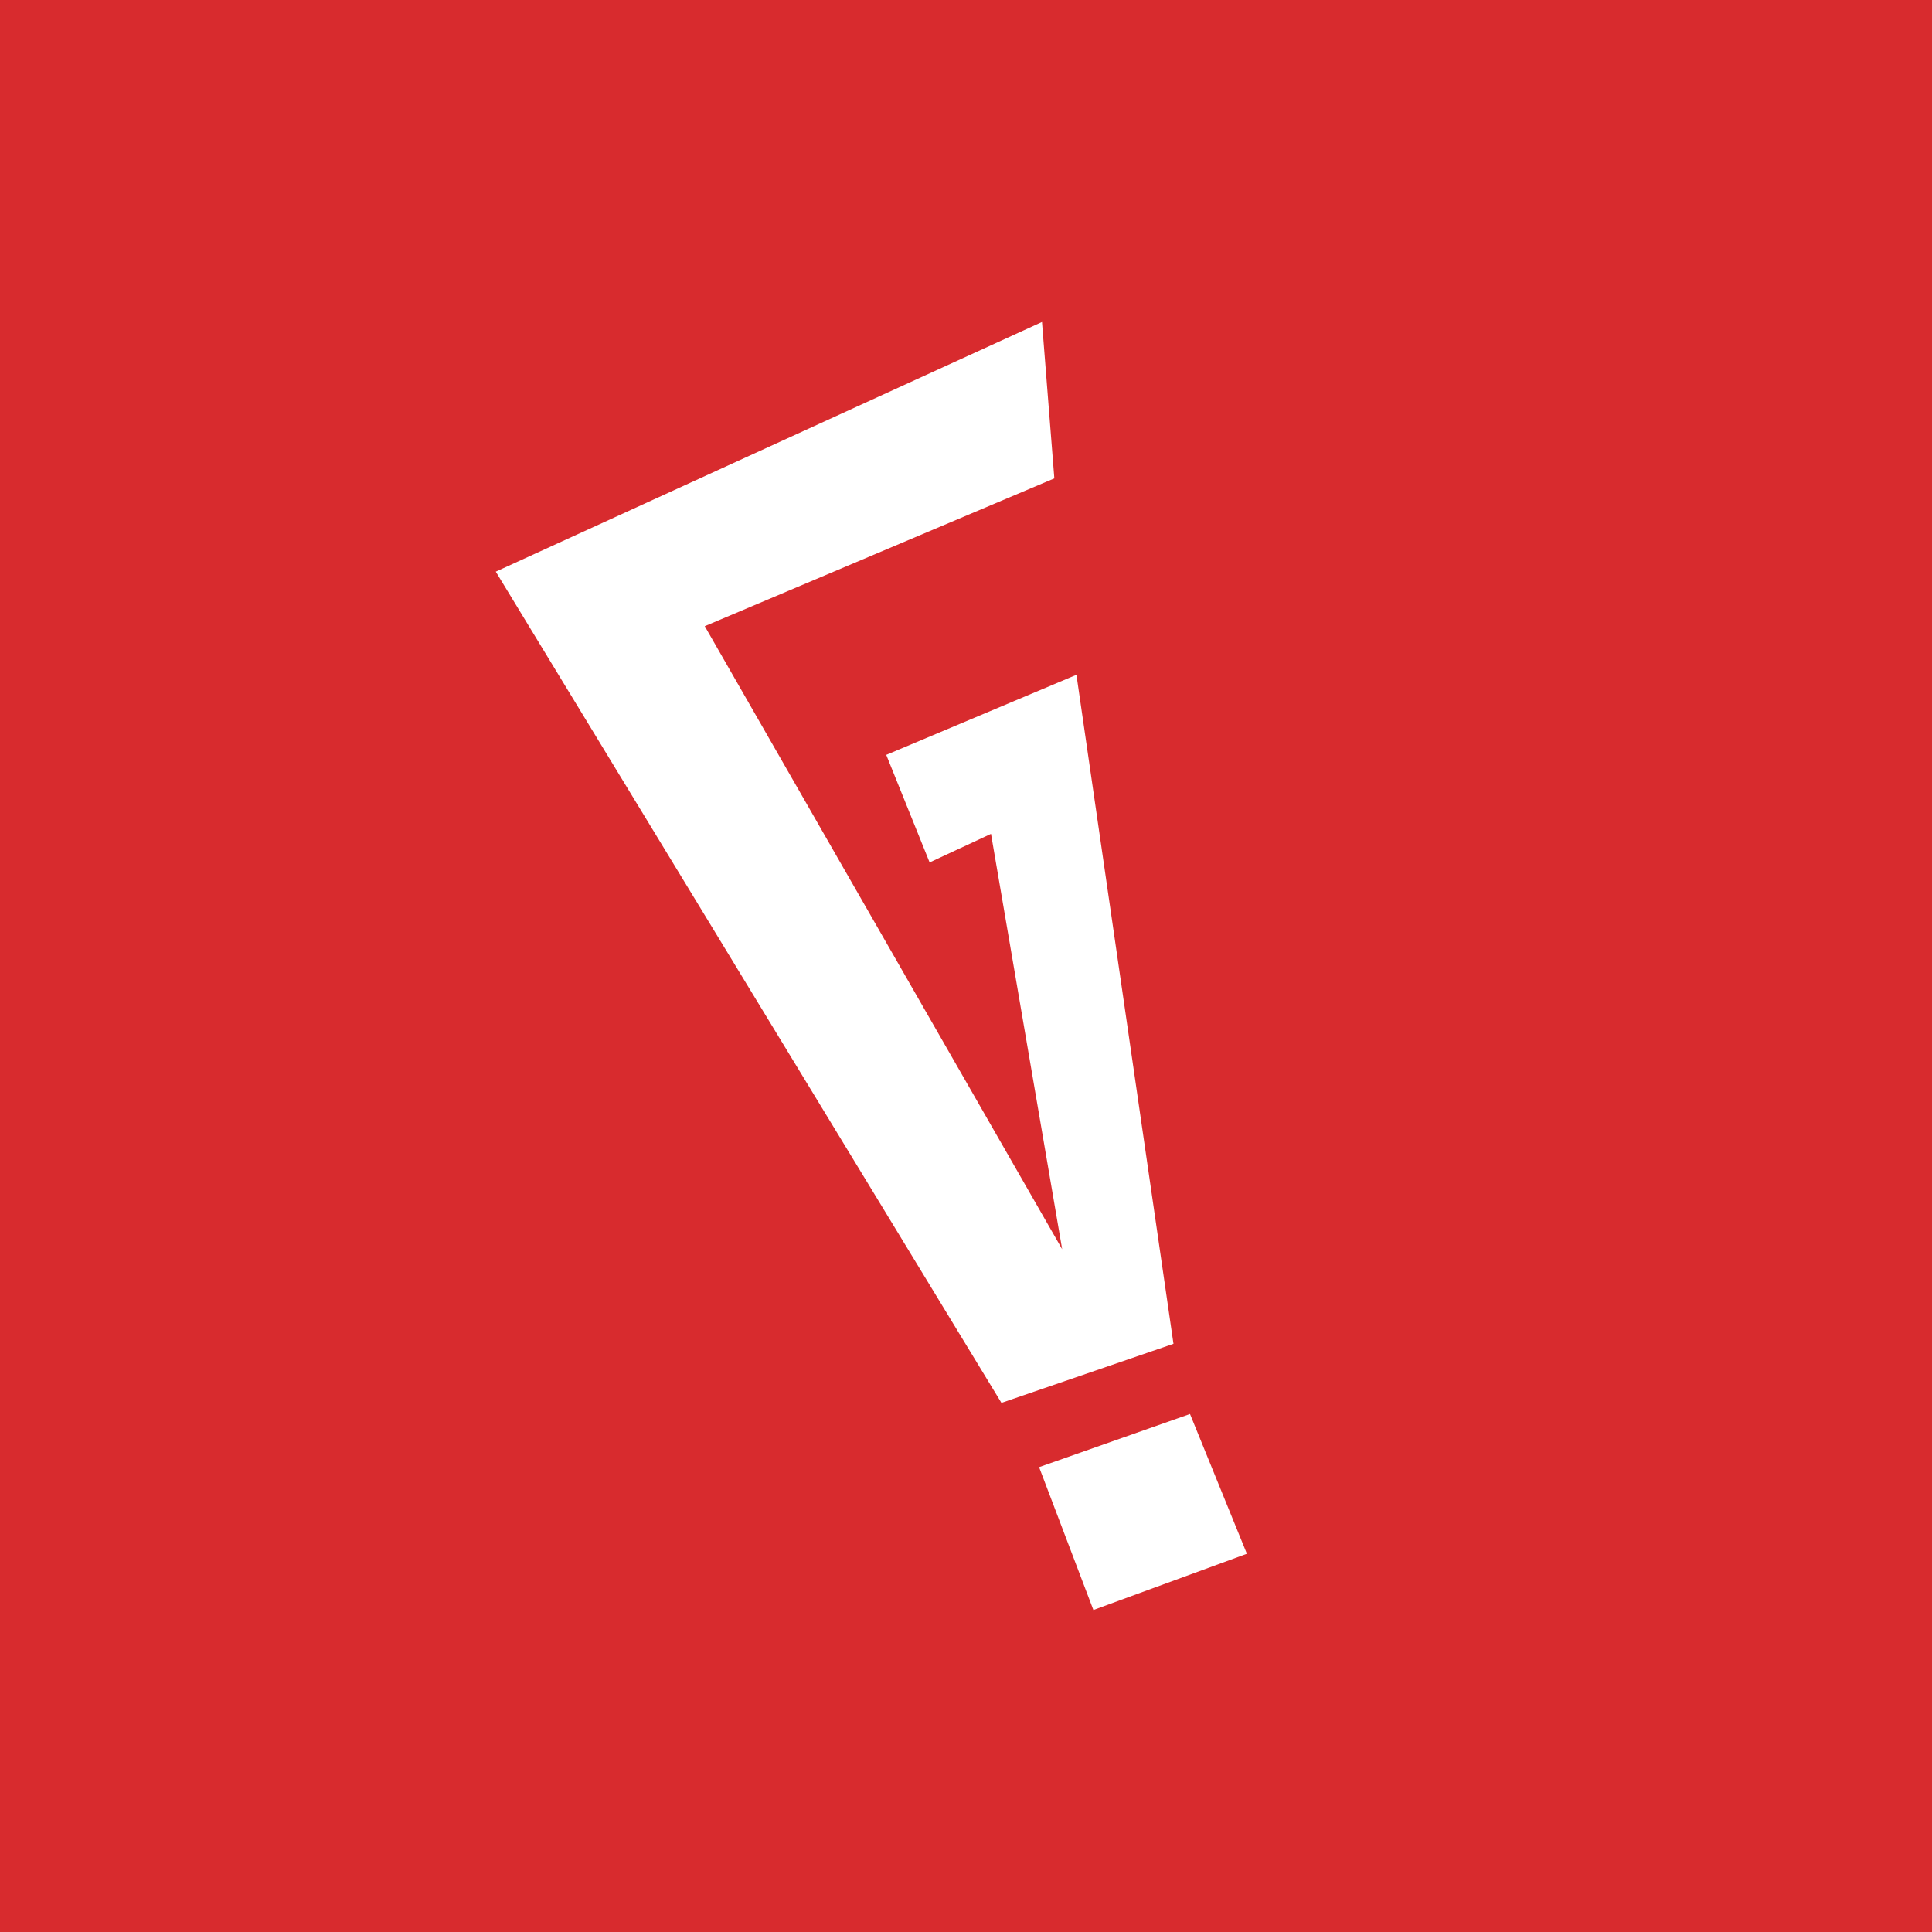 <svg xmlns="http://www.w3.org/2000/svg" width="18" height="18"><path fill="#D82B2E" d="M0 0h18v18H0z"/><path fill="#fff" d="M9.33 13.07 4.619 5.326 9.708 3l.115 1.457-3.257 1.377 3.33 5.805-.663-3.87-.572.266-.404-1.002 1.772-.746.904 6.233-1.602.55zm.857 1.93 1.43-.524-.53-1.302-1.406.495z"/></svg>